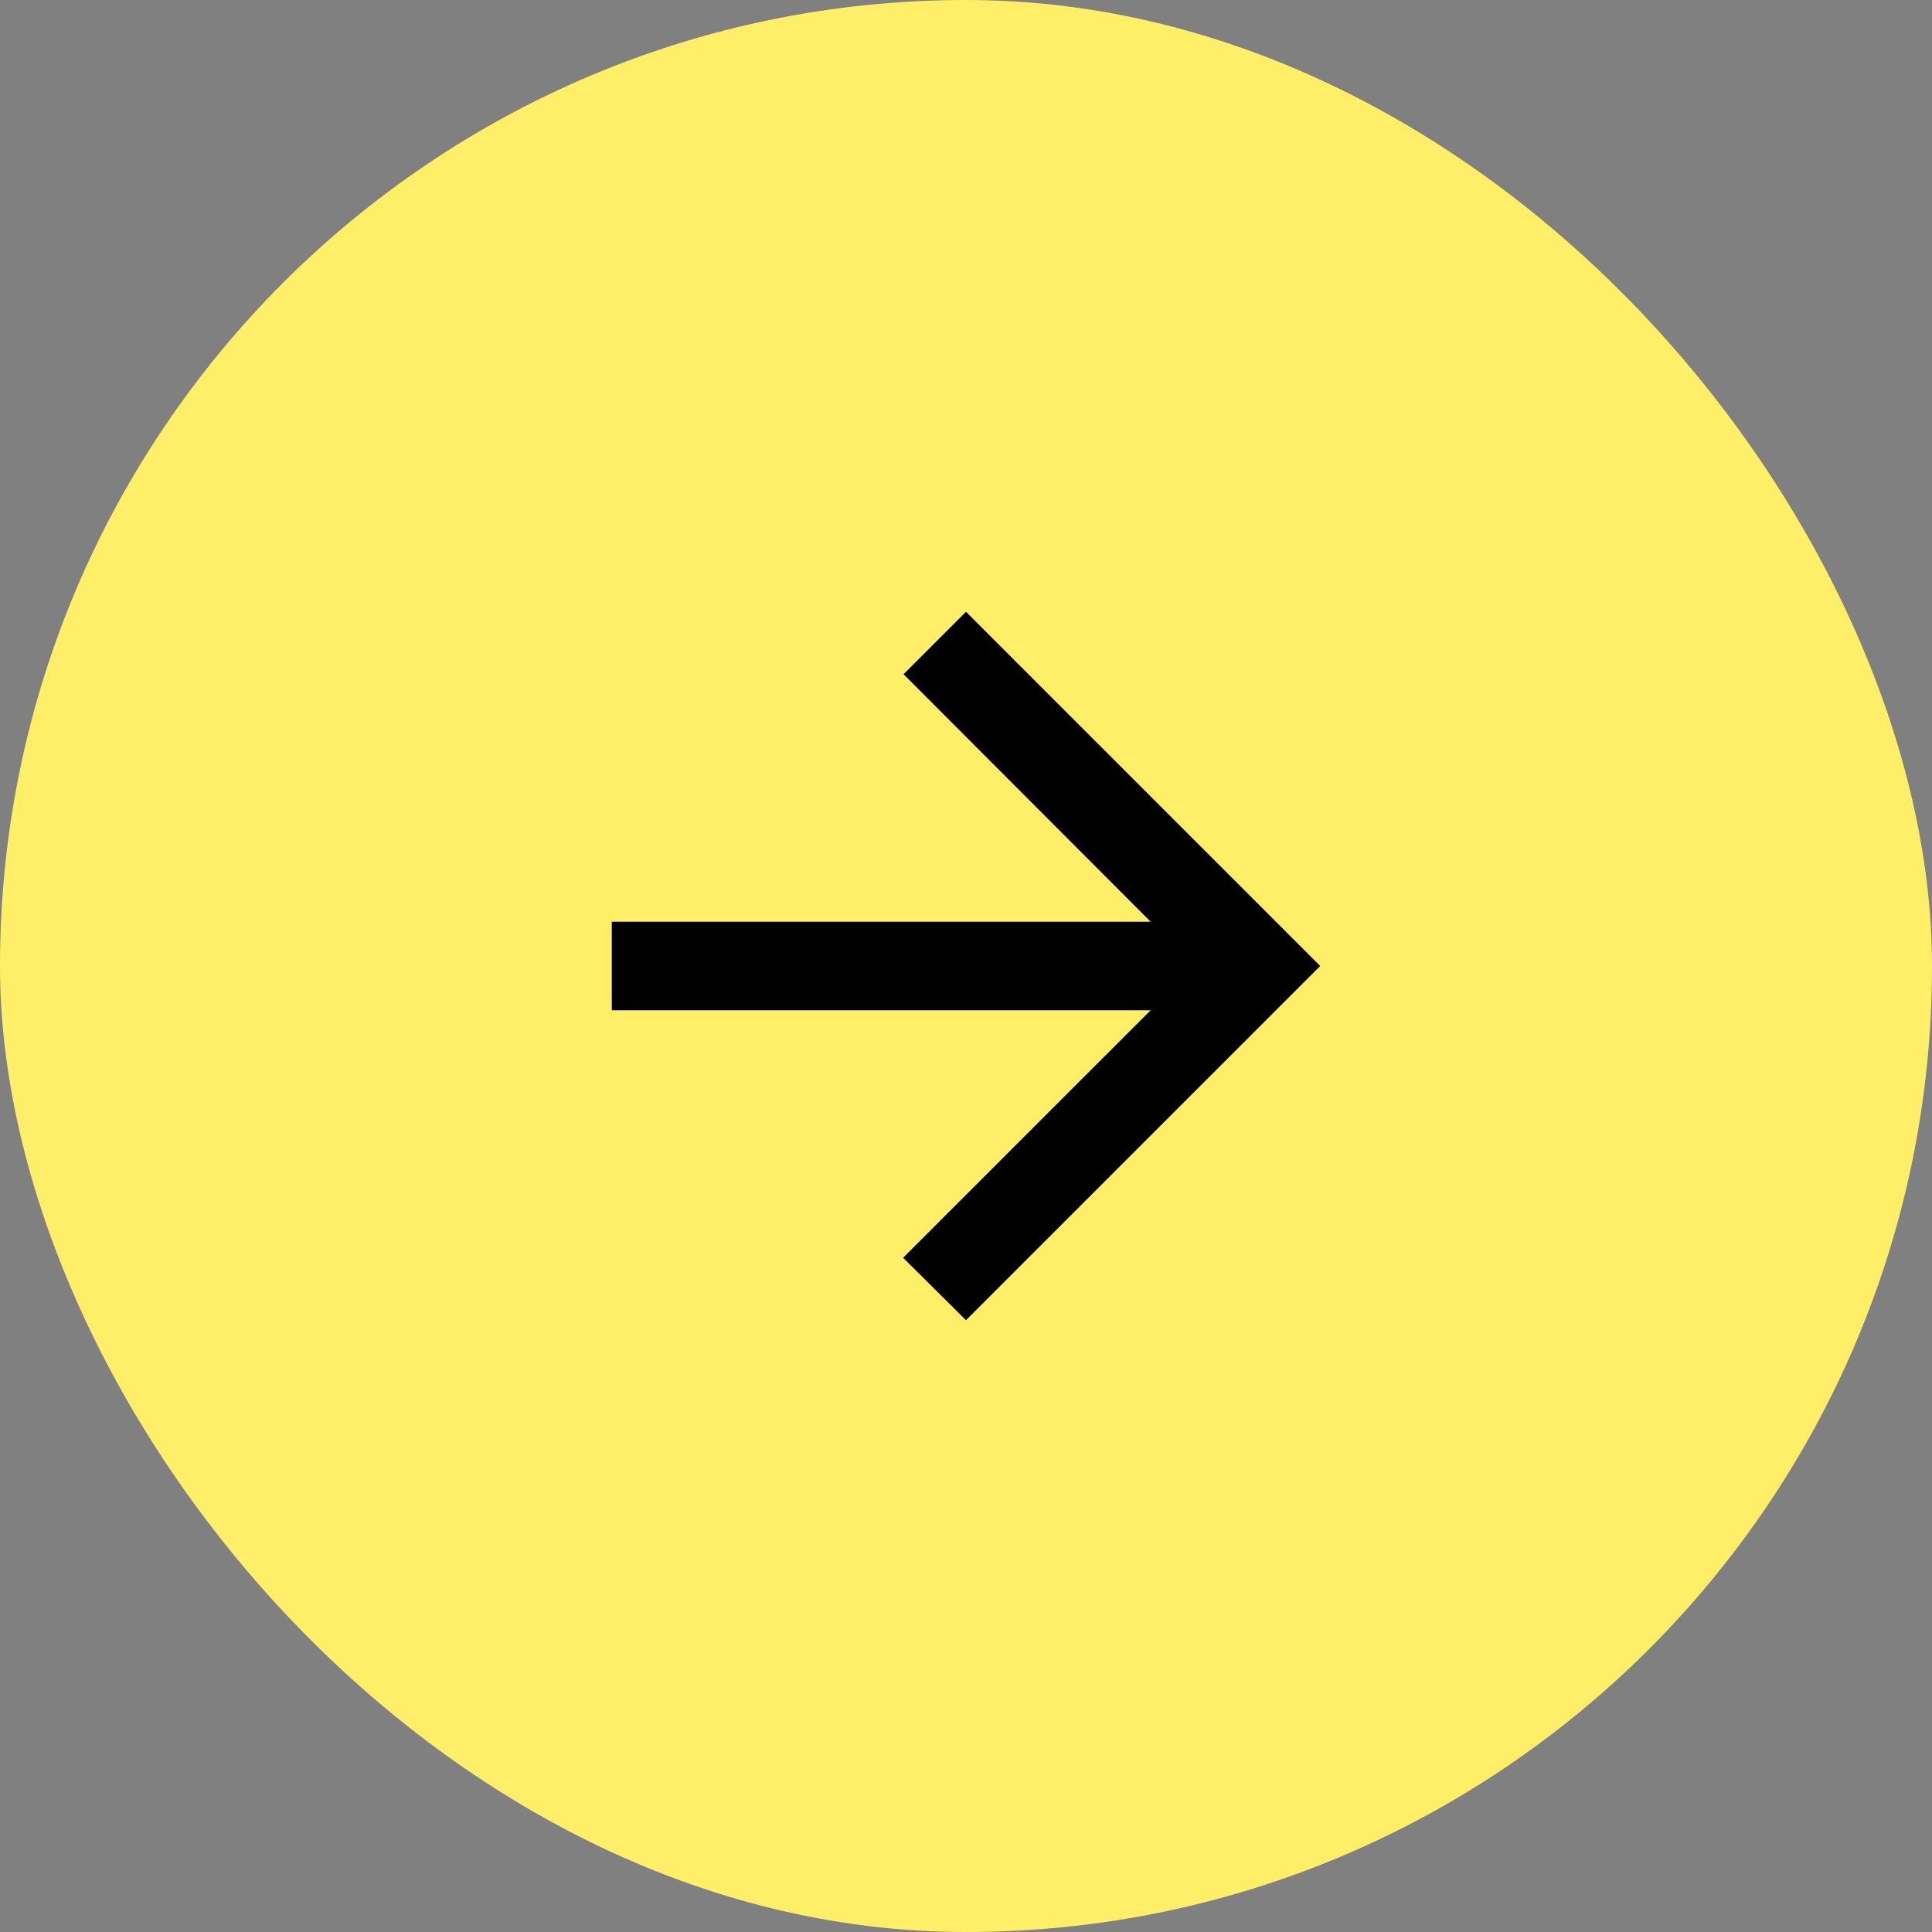 <?xml version="1.0" encoding="UTF-8"?> <svg xmlns="http://www.w3.org/2000/svg" width="60" height="60" viewBox="0 0 60 60" fill="none"><rect x="0" y="0" width="60" height="60" fill="#808080" stroke="none"/><rect width="60" height="60" rx="30" fill="#FFEF68"></rect><path d="M19 31.375L35.734 31.375L28.047 39.061L30 41L41 30L30 19L28.061 20.939L35.734 28.625L19 28.625L19 31.375Z" fill="black"></path></svg> 